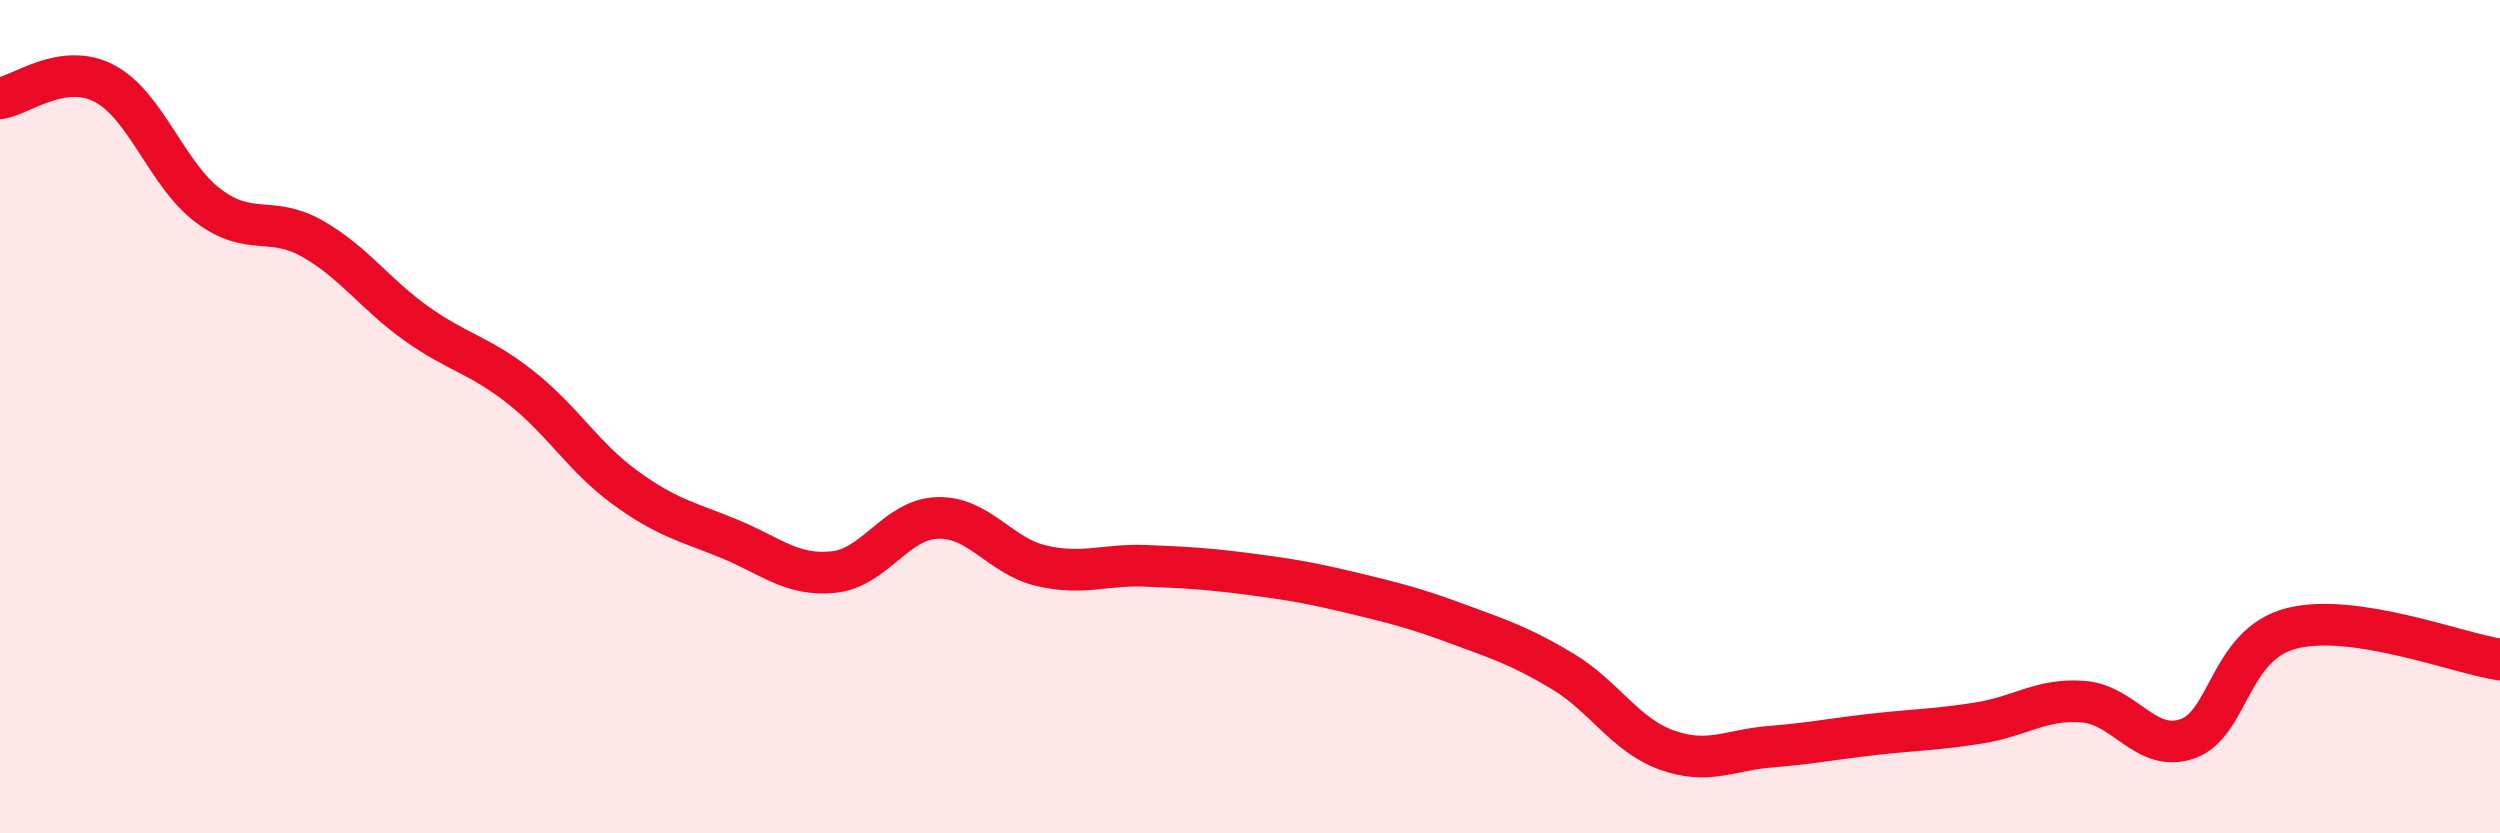 
    <svg width="60" height="20" viewBox="0 0 60 20" xmlns="http://www.w3.org/2000/svg">
      <path
        d="M 0,2.36 C 0.5,2.29 1.5,1.48 2.5,2 C 3.5,2.52 4,4.19 5,4.94 C 6,5.69 6.5,5.16 7.5,5.73 C 8.5,6.3 9,7.06 10,7.77 C 11,8.48 11.5,8.51 12.5,9.3 C 13.5,10.09 14,10.97 15,11.7 C 16,12.43 16.5,12.52 17.5,12.93 C 18.5,13.34 19,13.83 20,13.73 C 21,13.63 21.5,12.46 22.5,12.43 C 23.5,12.4 24,13.35 25,13.58 C 26,13.81 26.5,13.54 27.5,13.58 C 28.5,13.62 29,13.65 30,13.78 C 31,13.91 31.5,14 32.5,14.24 C 33.5,14.48 34,14.61 35,14.98 C 36,15.35 36.5,15.51 37.5,16.11 C 38.5,16.71 39,17.64 40,18 C 41,18.36 41.5,18 42.5,17.92 C 43.5,17.84 44,17.73 45,17.62 C 46,17.51 46.5,17.51 47.5,17.35 C 48.5,17.19 49,16.76 50,16.84 C 51,16.92 51.5,18.08 52.5,17.73 C 53.5,17.38 53.5,15.46 55,15.08 C 56.5,14.7 59,15.68 60,15.83L60 20L0 20Z"
        fill="#EB0A25"
        opacity="0.1"
        stroke-linecap="round"
        stroke-linejoin="round"
      />
      <path
        d="M 0,2.36 C 0.5,2.29 1.5,1.48 2.5,2 C 3.5,2.52 4,4.19 5,4.94 C 6,5.69 6.5,5.16 7.5,5.73 C 8.5,6.3 9,7.06 10,7.77 C 11,8.48 11.5,8.51 12.5,9.3 C 13.5,10.09 14,10.97 15,11.7 C 16,12.43 16.5,12.52 17.5,12.93 C 18.5,13.34 19,13.83 20,13.73 C 21,13.63 21.5,12.46 22.5,12.43 C 23.5,12.4 24,13.35 25,13.58 C 26,13.81 26.5,13.54 27.5,13.58 C 28.5,13.62 29,13.65 30,13.78 C 31,13.91 31.5,14 32.5,14.24 C 33.5,14.48 34,14.61 35,14.98 C 36,15.35 36.5,15.51 37.5,16.11 C 38.5,16.71 39,17.64 40,18 C 41,18.36 41.5,18 42.5,17.92 C 43.5,17.84 44,17.73 45,17.62 C 46,17.51 46.5,17.51 47.5,17.35 C 48.5,17.19 49,16.76 50,16.84 C 51,16.92 51.5,18.08 52.5,17.73 C 53.5,17.38 53.5,15.46 55,15.08 C 56.5,14.7 59,15.68 60,15.83"
        stroke="#EB0A25"
        stroke-width="1"
        fill="none"
        stroke-linecap="round"
        stroke-linejoin="round"
      />
    </svg>
  